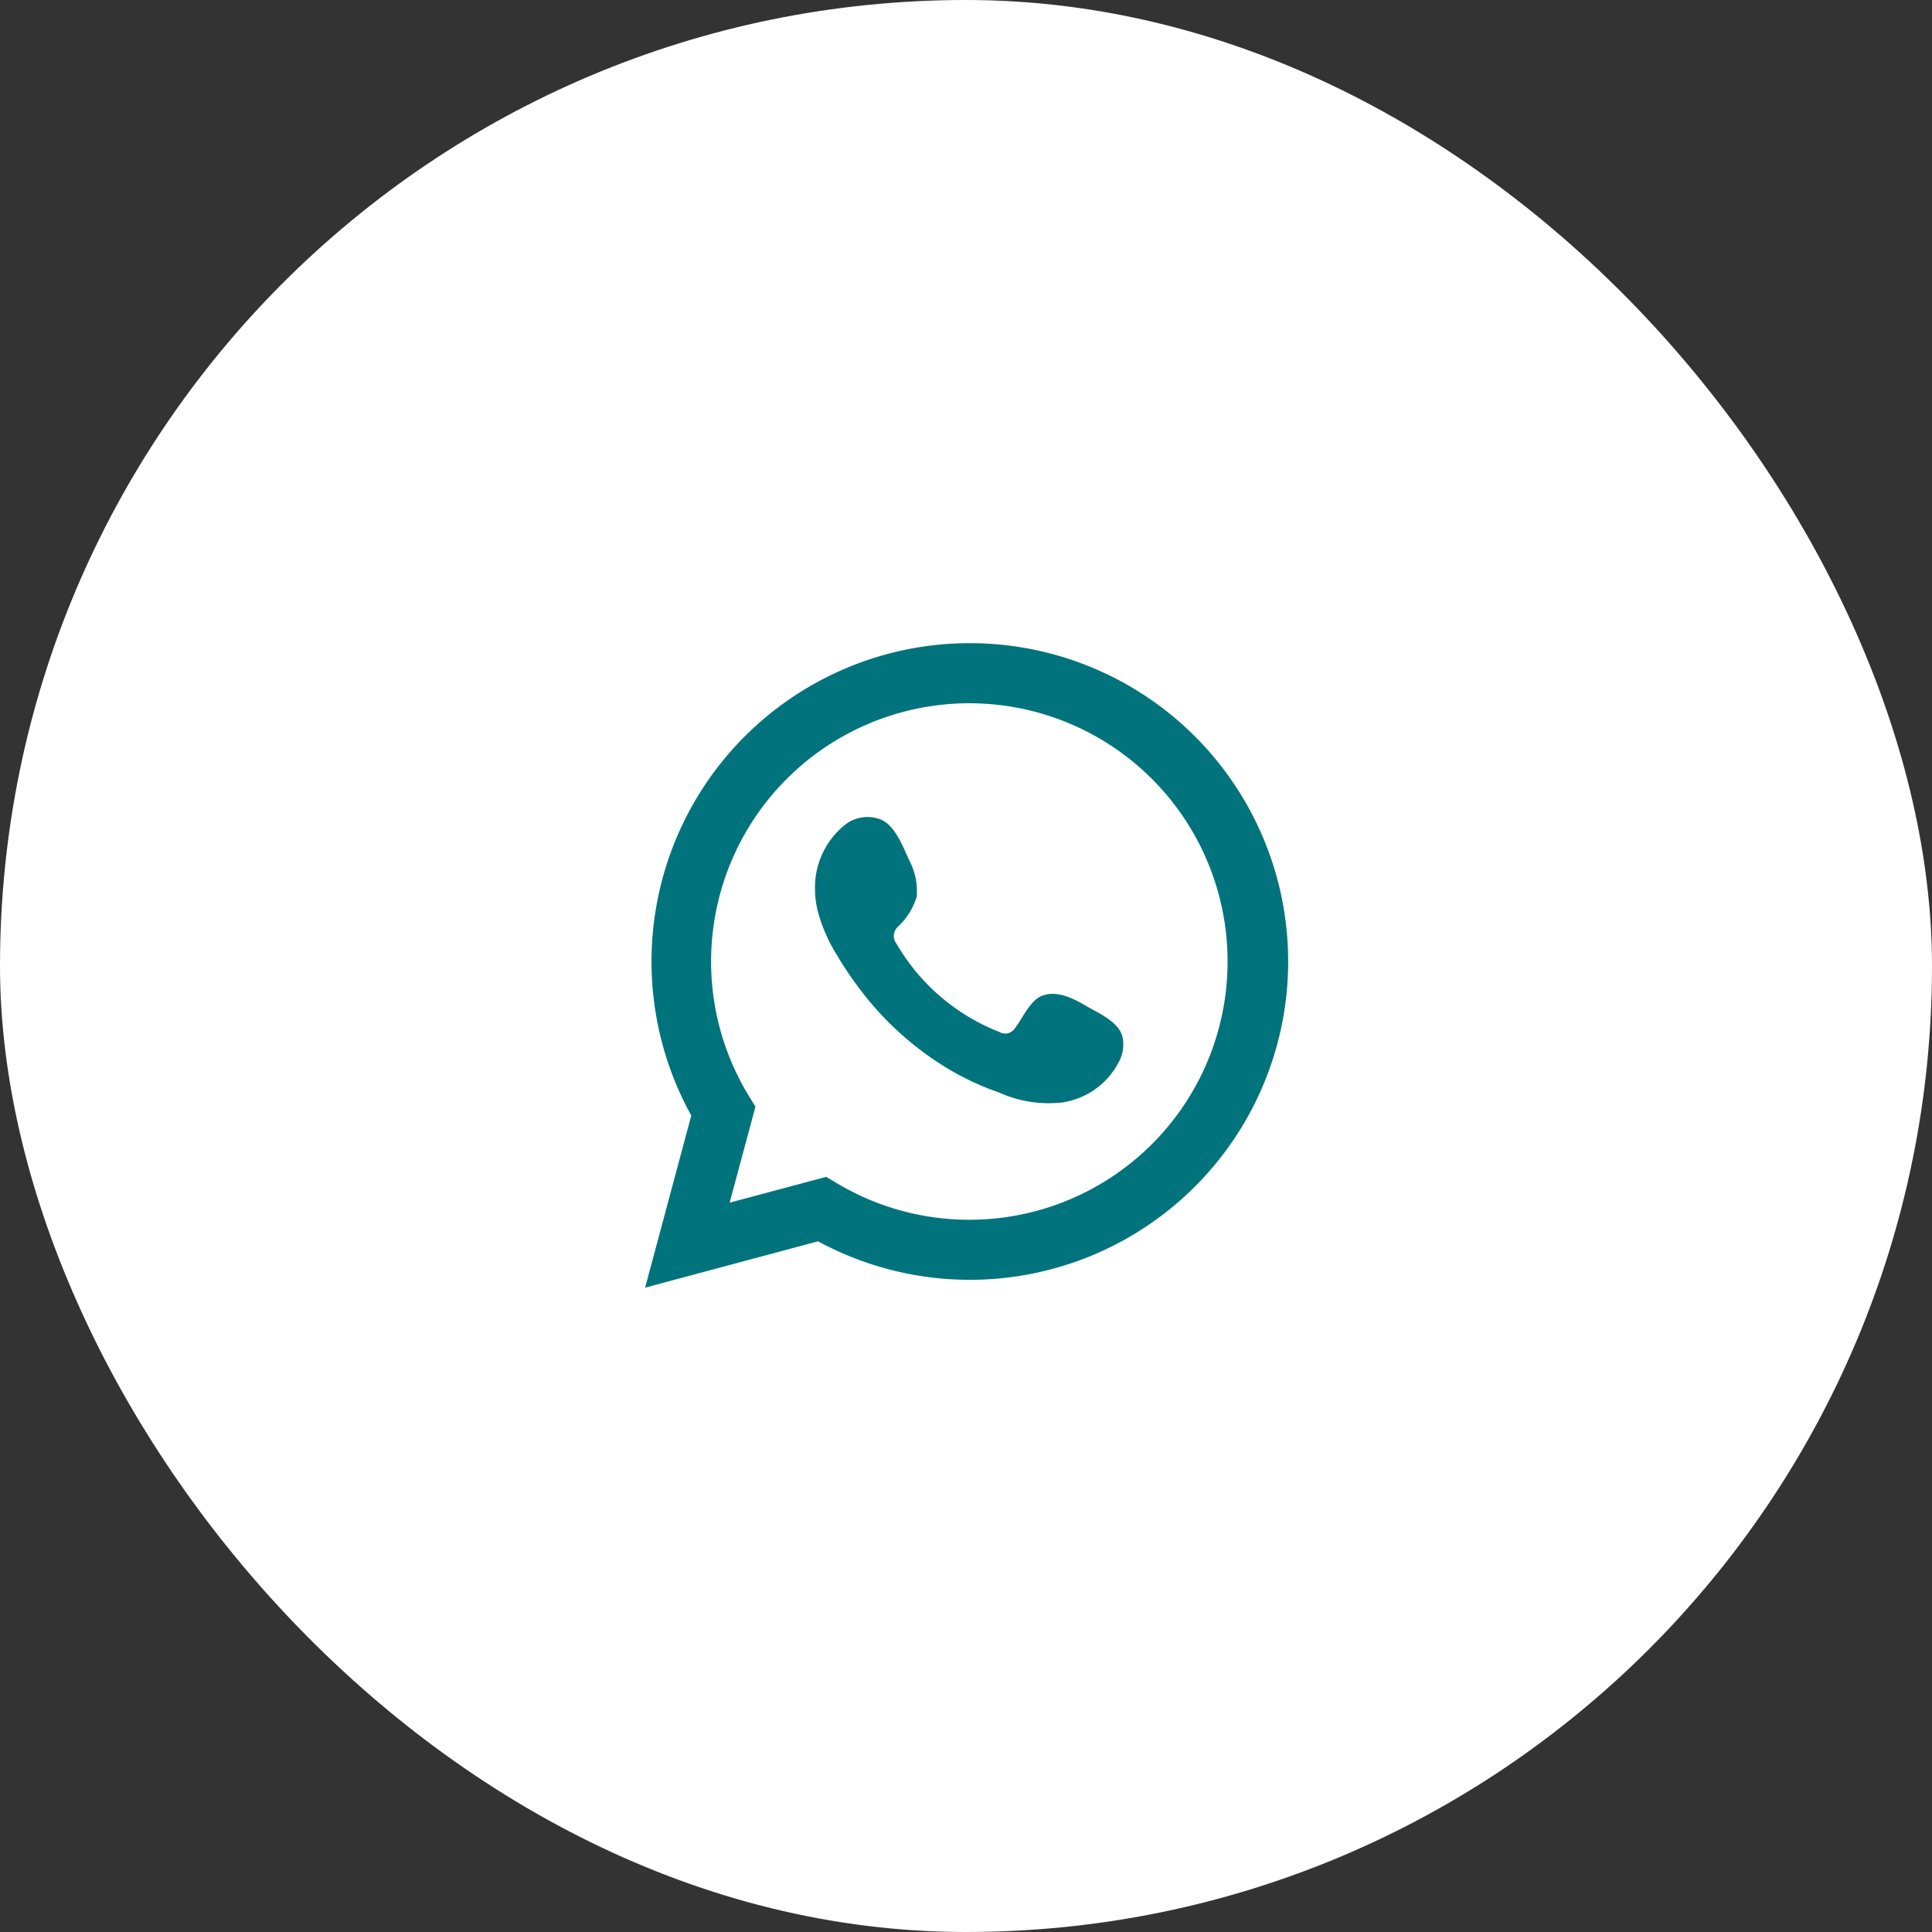 <?xml version="1.0" encoding="UTF-8"?> <svg xmlns="http://www.w3.org/2000/svg" viewBox="0 0 128 128"><rect x="0" y="0" width="128" height="128" fill="#333333" stroke="none"/><defs><style>.cls-1{fill:#fff;}.cls-2,.cls-3{fill:#00737c;}.cls-3{fill-rule:evenodd;}</style></defs><g id="Layer_2" data-name="Layer 2"><g id="Layer_1-2" data-name="Layer 1"><rect class="cls-1" width="128" height="128" rx="64"></rect><path class="cls-2" d="M42.74,85.31l3.06-11.4a21.09,21.09,0,1,1,8.4,8.33Zm12-7.34.72.43a17.11,17.11,0,1,0-5.86-5.81l.45.73-1.71,6.36Z"></path><path class="cls-3" d="M72,66.67c-.87-.52-2-1.1-3-.68-.78.32-1.28,1.54-1.79,2.17a.75.75,0,0,1-1,.21,13.61,13.61,0,0,1-6.81-5.84.83.83,0,0,1,.1-1.14,4.54,4.54,0,0,0,1.24-2A4.41,4.41,0,0,0,60.24,57c-.41-.89-.87-2.15-1.76-2.65a2.41,2.41,0,0,0-2.61.39A5.31,5.31,0,0,0,54,59a5.91,5.91,0,0,0,.17,1.33,10.73,10.73,0,0,0,1.28,2.95,22.86,22.86,0,0,0,1.33,2,20.62,20.62,0,0,0,5.79,5.38,17.92,17.92,0,0,0,3.62,1.72,8,8,0,0,0,4.2.66,5.07,5.07,0,0,0,3.81-2.83,2.43,2.43,0,0,0,.18-1.45C74.19,67.74,72.84,67.15,72,66.67Z"></path></g></g></svg> 